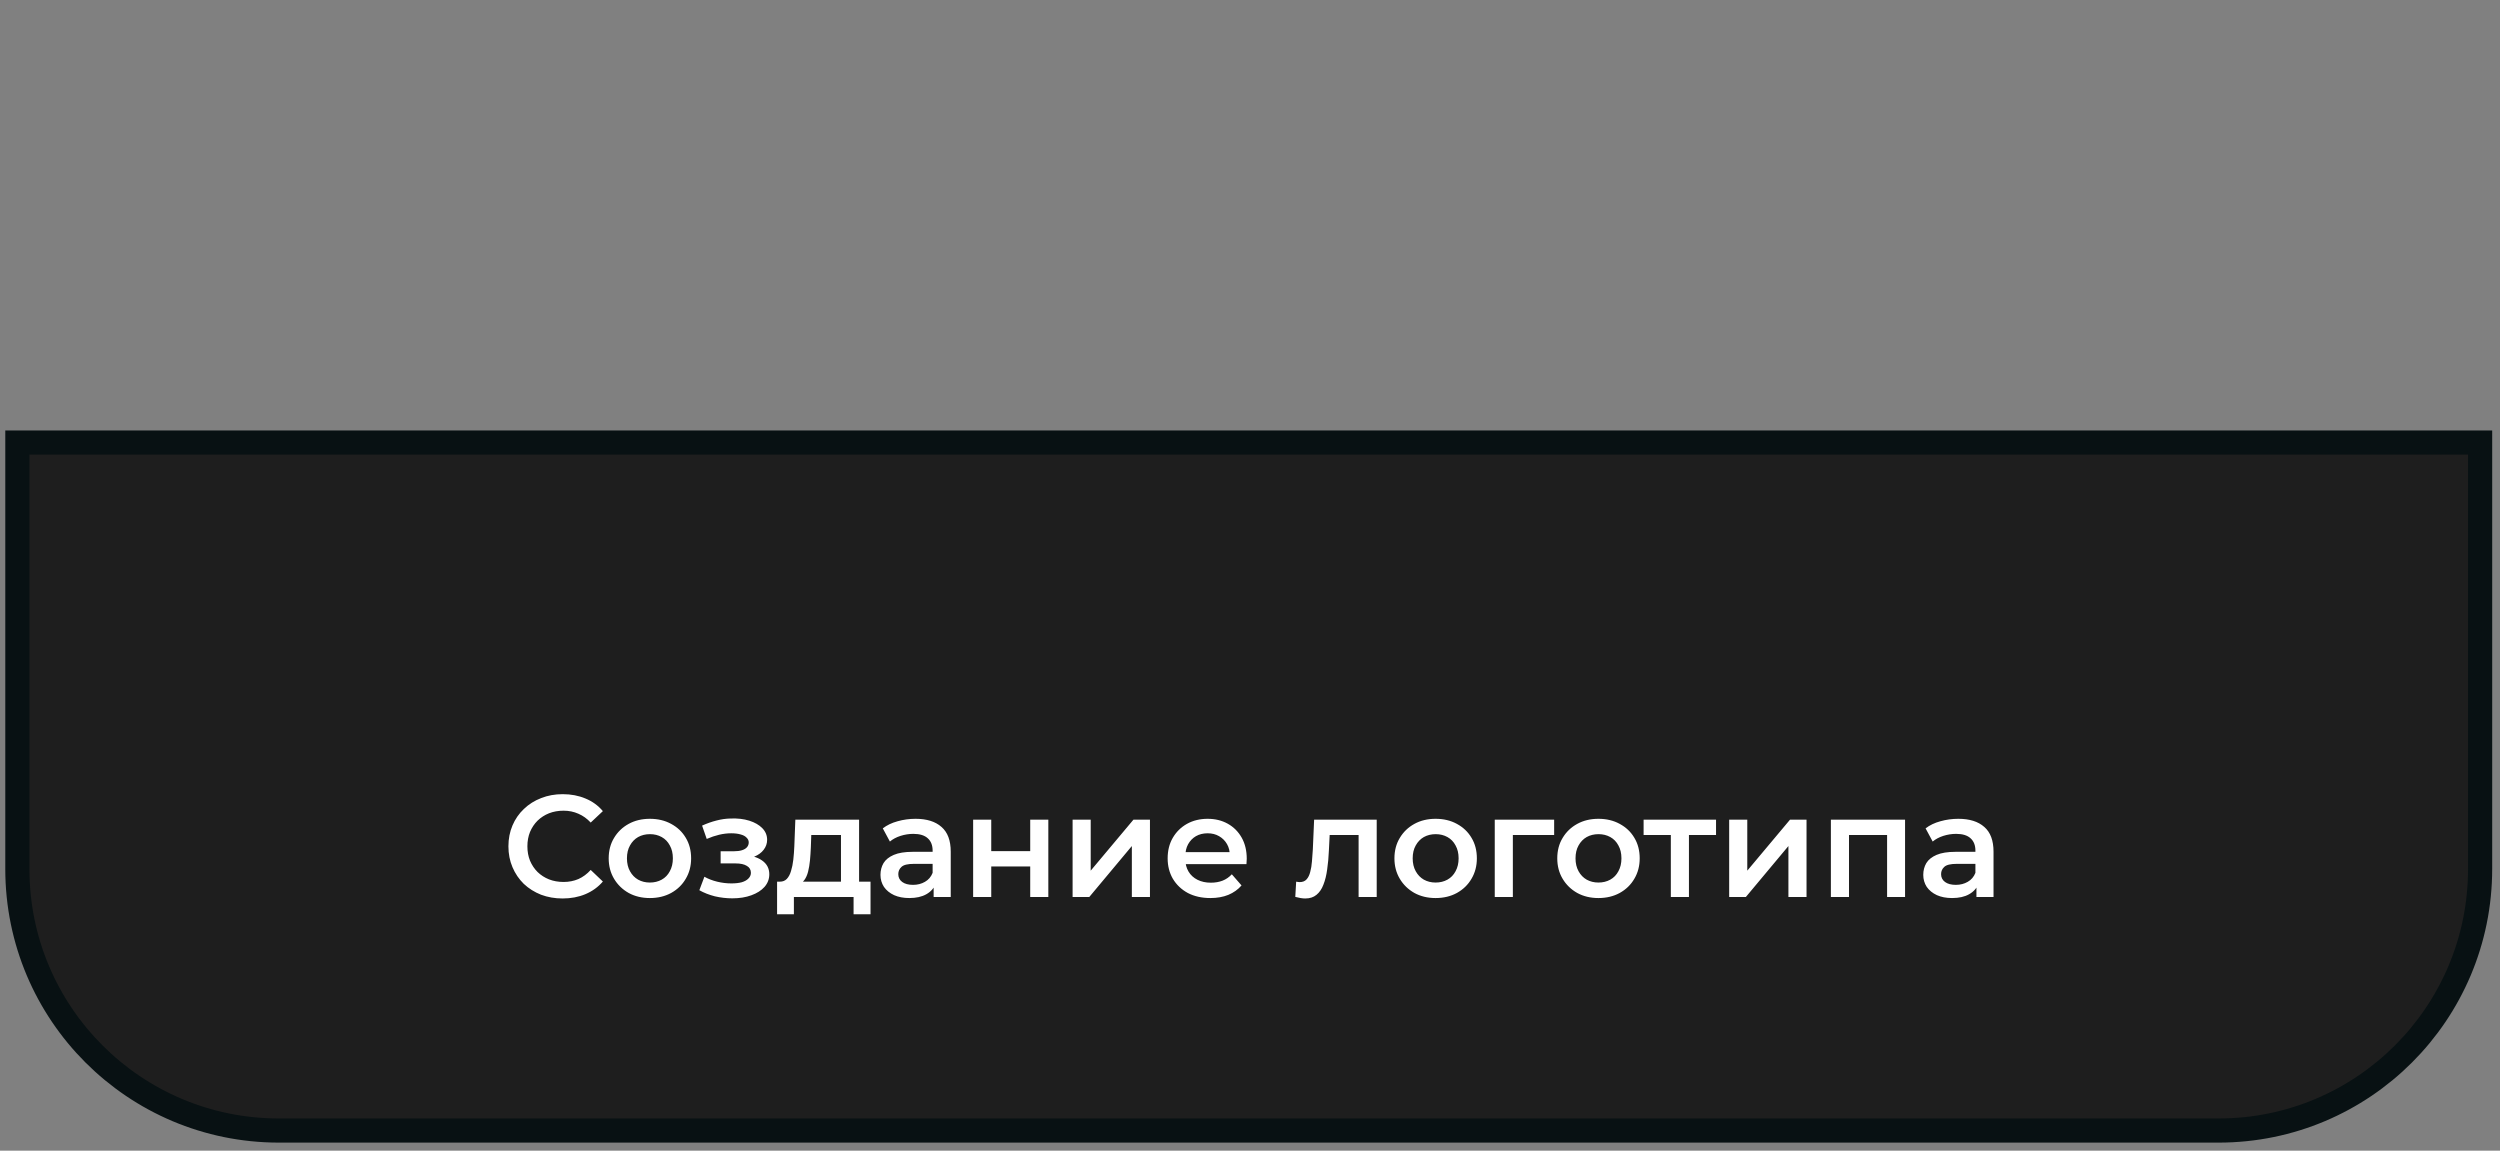 <?xml version="1.0" encoding="UTF-8"?> <svg xmlns="http://www.w3.org/2000/svg" width="302" height="139" viewBox="0 0 302 139" fill="none"><rect x="0" y="0" width="302" height="139" fill="#808080" stroke="none"/> <path d="M2.097 53.458H299.597L299.597 104.972C299.597 122.423 285.45 136.569 268 136.569H33.694C16.244 136.569 2.097 122.423 2.097 104.972L2.097 53.458Z" fill="#1E1E1E" stroke="#081113" stroke-width="2.917"></path> <path d="M67.962 108.536C67.028 108.536 66.159 108.384 65.354 108.081C64.561 107.766 63.867 107.329 63.272 106.769C62.688 106.197 62.233 105.526 61.907 104.756C61.58 103.986 61.417 103.146 61.417 102.236C61.417 101.326 61.58 100.486 61.907 99.716C62.233 98.946 62.694 98.281 63.289 97.721C63.884 97.149 64.579 96.712 65.372 96.409C66.165 96.094 67.034 95.936 67.979 95.936C68.983 95.936 69.898 96.111 70.727 96.461C71.555 96.799 72.255 97.307 72.827 97.984L71.357 99.366C70.913 98.888 70.418 98.532 69.869 98.299C69.321 98.054 68.726 97.931 68.084 97.931C67.443 97.931 66.853 98.036 66.317 98.246C65.792 98.456 65.331 98.754 64.934 99.139C64.549 99.524 64.246 99.979 64.024 100.504C63.814 101.029 63.709 101.606 63.709 102.236C63.709 102.866 63.814 103.444 64.024 103.969C64.246 104.494 64.549 104.949 64.934 105.334C65.331 105.719 65.792 106.016 66.317 106.226C66.853 106.436 67.443 106.541 68.084 106.541C68.726 106.541 69.321 106.424 69.869 106.191C70.418 105.946 70.913 105.579 71.357 105.089L72.827 106.489C72.255 107.154 71.555 107.661 70.727 108.011C69.898 108.361 68.977 108.536 67.962 108.536ZM78.5 108.484C77.544 108.484 76.692 108.279 75.945 107.871C75.199 107.451 74.609 106.879 74.178 106.156C73.746 105.433 73.53 104.61 73.53 103.689C73.53 102.755 73.746 101.933 74.178 101.221C74.609 100.498 75.199 99.932 75.945 99.524C76.692 99.115 77.544 98.911 78.5 98.911C79.469 98.911 80.326 99.115 81.073 99.524C81.831 99.932 82.42 100.492 82.84 101.204C83.272 101.915 83.488 102.744 83.488 103.689C83.488 104.61 83.272 105.433 82.84 106.156C82.42 106.879 81.831 107.451 81.073 107.871C80.326 108.279 79.469 108.484 78.5 108.484ZM78.5 106.611C79.037 106.611 79.515 106.494 79.935 106.261C80.355 106.028 80.682 105.689 80.915 105.246C81.16 104.803 81.283 104.284 81.283 103.689C81.283 103.082 81.16 102.563 80.915 102.131C80.682 101.688 80.355 101.349 79.935 101.116C79.515 100.883 79.043 100.766 78.518 100.766C77.981 100.766 77.503 100.883 77.083 101.116C76.674 101.349 76.348 101.688 76.103 102.131C75.858 102.563 75.735 103.082 75.735 103.689C75.735 104.284 75.858 104.803 76.103 105.246C76.348 105.689 76.674 106.028 77.083 106.261C77.503 106.494 77.975 106.611 78.5 106.611ZM88.469 108.519C87.758 108.519 87.052 108.437 86.352 108.274C85.664 108.099 85.04 107.854 84.48 107.539L85.092 105.911C85.547 106.168 86.06 106.366 86.632 106.506C87.204 106.646 87.775 106.716 88.347 106.716C88.837 106.716 89.257 106.669 89.607 106.576C89.957 106.471 90.225 106.319 90.412 106.121C90.61 105.923 90.71 105.695 90.71 105.439C90.71 105.065 90.546 104.785 90.219 104.599C89.904 104.4 89.45 104.301 88.855 104.301H87.052V102.831H88.68C89.053 102.831 89.368 102.79 89.624 102.709C89.893 102.627 90.097 102.504 90.237 102.341C90.377 102.178 90.447 101.985 90.447 101.764C90.447 101.542 90.359 101.349 90.184 101.186C90.021 101.011 89.782 100.883 89.467 100.801C89.152 100.708 88.773 100.661 88.329 100.661C87.863 100.661 87.379 100.719 86.877 100.836C86.387 100.953 85.885 101.122 85.372 101.344L84.812 99.734C85.407 99.465 85.984 99.261 86.544 99.121C87.116 98.969 87.682 98.888 88.242 98.876C89.094 98.841 89.852 98.929 90.517 99.139C91.182 99.349 91.707 99.652 92.092 100.049C92.477 100.445 92.669 100.912 92.669 101.449C92.669 101.892 92.529 102.294 92.249 102.656C91.981 103.006 91.608 103.28 91.129 103.479C90.663 103.677 90.126 103.776 89.519 103.776L89.59 103.304C90.628 103.304 91.445 103.514 92.04 103.934C92.635 104.342 92.932 104.902 92.932 105.614C92.932 106.185 92.74 106.693 92.355 107.136C91.969 107.568 91.439 107.906 90.762 108.151C90.097 108.396 89.333 108.519 88.469 108.519ZM101.59 107.346V100.871H98.002L97.95 102.376C97.927 102.913 97.891 103.432 97.845 103.934C97.798 104.424 97.722 104.879 97.617 105.299C97.512 105.707 97.361 106.045 97.162 106.314C96.964 106.582 96.701 106.757 96.375 106.839L94.205 106.506C94.555 106.506 94.835 106.395 95.045 106.174C95.266 105.94 95.436 105.625 95.552 105.229C95.681 104.82 95.774 104.359 95.832 103.846C95.891 103.321 95.931 102.779 95.955 102.219L96.077 99.016H103.777V107.346H101.59ZM93.872 110.444V106.506H105.16V110.444H103.112V108.361H95.902V110.444H93.872ZM112.784 108.361V106.471L112.661 106.069V102.761C112.661 102.119 112.469 101.624 112.084 101.274C111.699 100.912 111.115 100.731 110.334 100.731C109.809 100.731 109.289 100.813 108.776 100.976C108.274 101.139 107.849 101.367 107.499 101.659L106.641 100.066C107.143 99.681 107.738 99.395 108.426 99.209C109.126 99.01 109.849 98.911 110.596 98.911C111.949 98.911 112.994 99.238 113.729 99.891C114.475 100.533 114.849 101.53 114.849 102.884V108.361H112.784ZM109.844 108.484C109.144 108.484 108.531 108.367 108.006 108.134C107.481 107.889 107.073 107.556 106.781 107.136C106.501 106.704 106.361 106.22 106.361 105.684C106.361 105.159 106.484 104.686 106.729 104.266C106.985 103.846 107.399 103.514 107.971 103.269C108.543 103.024 109.301 102.901 110.246 102.901H112.959V104.354H110.404C109.657 104.354 109.155 104.476 108.899 104.721C108.642 104.954 108.514 105.246 108.514 105.596C108.514 105.993 108.671 106.308 108.986 106.541C109.301 106.774 109.739 106.891 110.299 106.891C110.835 106.891 111.314 106.769 111.734 106.524C112.165 106.279 112.474 105.917 112.661 105.439L113.029 106.751C112.819 107.299 112.439 107.725 111.891 108.029C111.354 108.332 110.672 108.484 109.844 108.484ZM117.555 108.361V99.016H119.743V102.814H124.45V99.016H126.638V108.361H124.45V104.669H119.743V108.361H117.555ZM129.57 108.361V99.016H131.757V105.176L136.92 99.016H138.915V108.361H136.727V102.201L131.582 108.361H129.57ZM146.215 108.484C145.176 108.484 144.266 108.279 143.485 107.871C142.715 107.451 142.114 106.879 141.682 106.156C141.262 105.433 141.052 104.61 141.052 103.689C141.052 102.755 141.256 101.933 141.665 101.221C142.085 100.498 142.656 99.932 143.38 99.524C144.115 99.115 144.949 98.911 145.882 98.911C146.792 98.911 147.603 99.109 148.315 99.506C149.026 99.903 149.586 100.463 149.995 101.186C150.403 101.909 150.607 102.761 150.607 103.741C150.607 103.834 150.601 103.939 150.59 104.056C150.59 104.173 150.584 104.284 150.572 104.389H142.785V102.936H149.417L148.56 103.391C148.571 102.854 148.461 102.382 148.227 101.974C147.994 101.565 147.673 101.244 147.265 101.011C146.868 100.778 146.407 100.661 145.882 100.661C145.346 100.661 144.873 100.778 144.465 101.011C144.068 101.244 143.753 101.571 143.52 101.991C143.298 102.399 143.187 102.884 143.187 103.444V103.794C143.187 104.354 143.316 104.849 143.572 105.281C143.829 105.713 144.191 106.045 144.657 106.279C145.124 106.512 145.661 106.629 146.267 106.629C146.792 106.629 147.265 106.547 147.685 106.384C148.105 106.22 148.478 105.964 148.805 105.614L149.977 106.961C149.557 107.451 149.026 107.83 148.385 108.099C147.755 108.355 147.031 108.484 146.215 108.484ZM156.471 108.344L156.576 106.506C156.658 106.518 156.734 106.529 156.804 106.541C156.874 106.553 156.938 106.559 156.996 106.559C157.358 106.559 157.638 106.448 157.836 106.226C158.035 106.004 158.18 105.707 158.274 105.334C158.379 104.949 158.449 104.523 158.484 104.056C158.53 103.578 158.565 103.099 158.589 102.621L158.746 99.016H166.306V108.361H164.119V100.276L164.626 100.871H160.181L160.654 100.259L160.531 102.726C160.496 103.554 160.426 104.324 160.321 105.036C160.228 105.736 160.076 106.349 159.866 106.874C159.668 107.399 159.388 107.807 159.026 108.099C158.676 108.39 158.227 108.536 157.679 108.536C157.504 108.536 157.311 108.519 157.101 108.484C156.903 108.449 156.693 108.402 156.471 108.344ZM173.417 108.484C172.461 108.484 171.609 108.279 170.862 107.871C170.116 107.451 169.526 106.879 169.095 106.156C168.663 105.433 168.447 104.61 168.447 103.689C168.447 102.755 168.663 101.933 169.095 101.221C169.526 100.498 170.116 99.932 170.862 99.524C171.609 99.115 172.461 98.911 173.417 98.911C174.386 98.911 175.243 99.115 175.99 99.524C176.748 99.932 177.337 100.492 177.757 101.204C178.189 101.915 178.405 102.744 178.405 103.689C178.405 104.61 178.189 105.433 177.757 106.156C177.337 106.879 176.748 107.451 175.99 107.871C175.243 108.279 174.386 108.484 173.417 108.484ZM173.417 106.611C173.954 106.611 174.432 106.494 174.852 106.261C175.272 106.028 175.599 105.689 175.832 105.246C176.077 104.803 176.2 104.284 176.2 103.689C176.2 103.082 176.077 102.563 175.832 102.131C175.599 101.688 175.272 101.349 174.852 101.116C174.432 100.883 173.96 100.766 173.435 100.766C172.898 100.766 172.42 100.883 172 101.116C171.591 101.349 171.265 101.688 171.02 102.131C170.775 102.563 170.652 103.082 170.652 103.689C170.652 104.284 170.775 104.803 171.02 105.246C171.265 105.689 171.591 106.028 172 106.261C172.42 106.494 172.892 106.611 173.417 106.611ZM180.566 108.361V99.016H187.741V100.871H182.246L182.753 100.381V108.361H180.566ZM193.088 108.484C192.131 108.484 191.279 108.279 190.533 107.871C189.786 107.451 189.197 106.879 188.765 106.156C188.333 105.433 188.118 104.61 188.118 103.689C188.118 102.755 188.333 101.933 188.765 101.221C189.197 100.498 189.786 99.932 190.533 99.524C191.279 99.115 192.131 98.911 193.088 98.911C194.056 98.911 194.913 99.115 195.66 99.524C196.418 99.932 197.008 100.492 197.428 101.204C197.859 101.915 198.075 102.744 198.075 103.689C198.075 104.61 197.859 105.433 197.428 106.156C197.008 106.879 196.418 107.451 195.66 107.871C194.913 108.279 194.056 108.484 193.088 108.484ZM193.088 106.611C193.624 106.611 194.103 106.494 194.523 106.261C194.943 106.028 195.269 105.689 195.503 105.246C195.748 104.803 195.87 104.284 195.87 103.689C195.87 103.082 195.748 102.563 195.503 102.131C195.269 101.688 194.943 101.349 194.523 101.116C194.103 100.883 193.63 100.766 193.105 100.766C192.568 100.766 192.09 100.883 191.67 101.116C191.262 101.349 190.935 101.688 190.69 102.131C190.445 102.563 190.323 103.082 190.323 103.689C190.323 104.284 190.445 104.803 190.69 105.246C190.935 105.689 191.262 106.028 191.67 106.261C192.09 106.494 192.563 106.611 193.088 106.611ZM201.837 108.361V100.346L202.344 100.871H198.547V99.016H207.297V100.871H203.517L204.024 100.346V108.361H201.837ZM208.884 108.361V99.016H211.071V105.176L216.234 99.016H218.229V108.361H216.041V102.201L210.896 108.361H208.884ZM221.171 108.361V99.016H230.131V108.361H227.961V100.364L228.469 100.871H222.851L223.359 100.364V108.361H221.171ZM238.753 108.361V106.471L238.63 106.069V102.761C238.63 102.119 238.438 101.624 238.053 101.274C237.668 100.912 237.084 100.731 236.303 100.731C235.778 100.731 235.259 100.813 234.745 100.976C234.244 101.139 233.818 101.367 233.468 101.659L232.61 100.066C233.112 99.681 233.707 99.395 234.395 99.209C235.095 99.01 235.819 98.911 236.565 98.911C237.919 98.911 238.963 99.238 239.698 99.891C240.444 100.533 240.818 101.53 240.818 102.884V108.361H238.753ZM235.813 108.484C235.113 108.484 234.5 108.367 233.975 108.134C233.45 107.889 233.042 107.556 232.75 107.136C232.47 106.704 232.33 106.22 232.33 105.684C232.33 105.159 232.453 104.686 232.698 104.266C232.954 103.846 233.369 103.514 233.94 103.269C234.512 103.024 235.27 102.901 236.215 102.901H238.928V104.354H236.373C235.626 104.354 235.124 104.476 234.868 104.721C234.611 104.954 234.483 105.246 234.483 105.596C234.483 105.993 234.64 106.308 234.955 106.541C235.27 106.774 235.708 106.891 236.268 106.891C236.804 106.891 237.283 106.769 237.703 106.524C238.134 106.279 238.444 105.917 238.63 105.439L238.998 106.751C238.788 107.299 238.409 107.725 237.86 108.029C237.324 108.332 236.641 108.484 235.813 108.484Z" fill="white"></path> </svg> 
